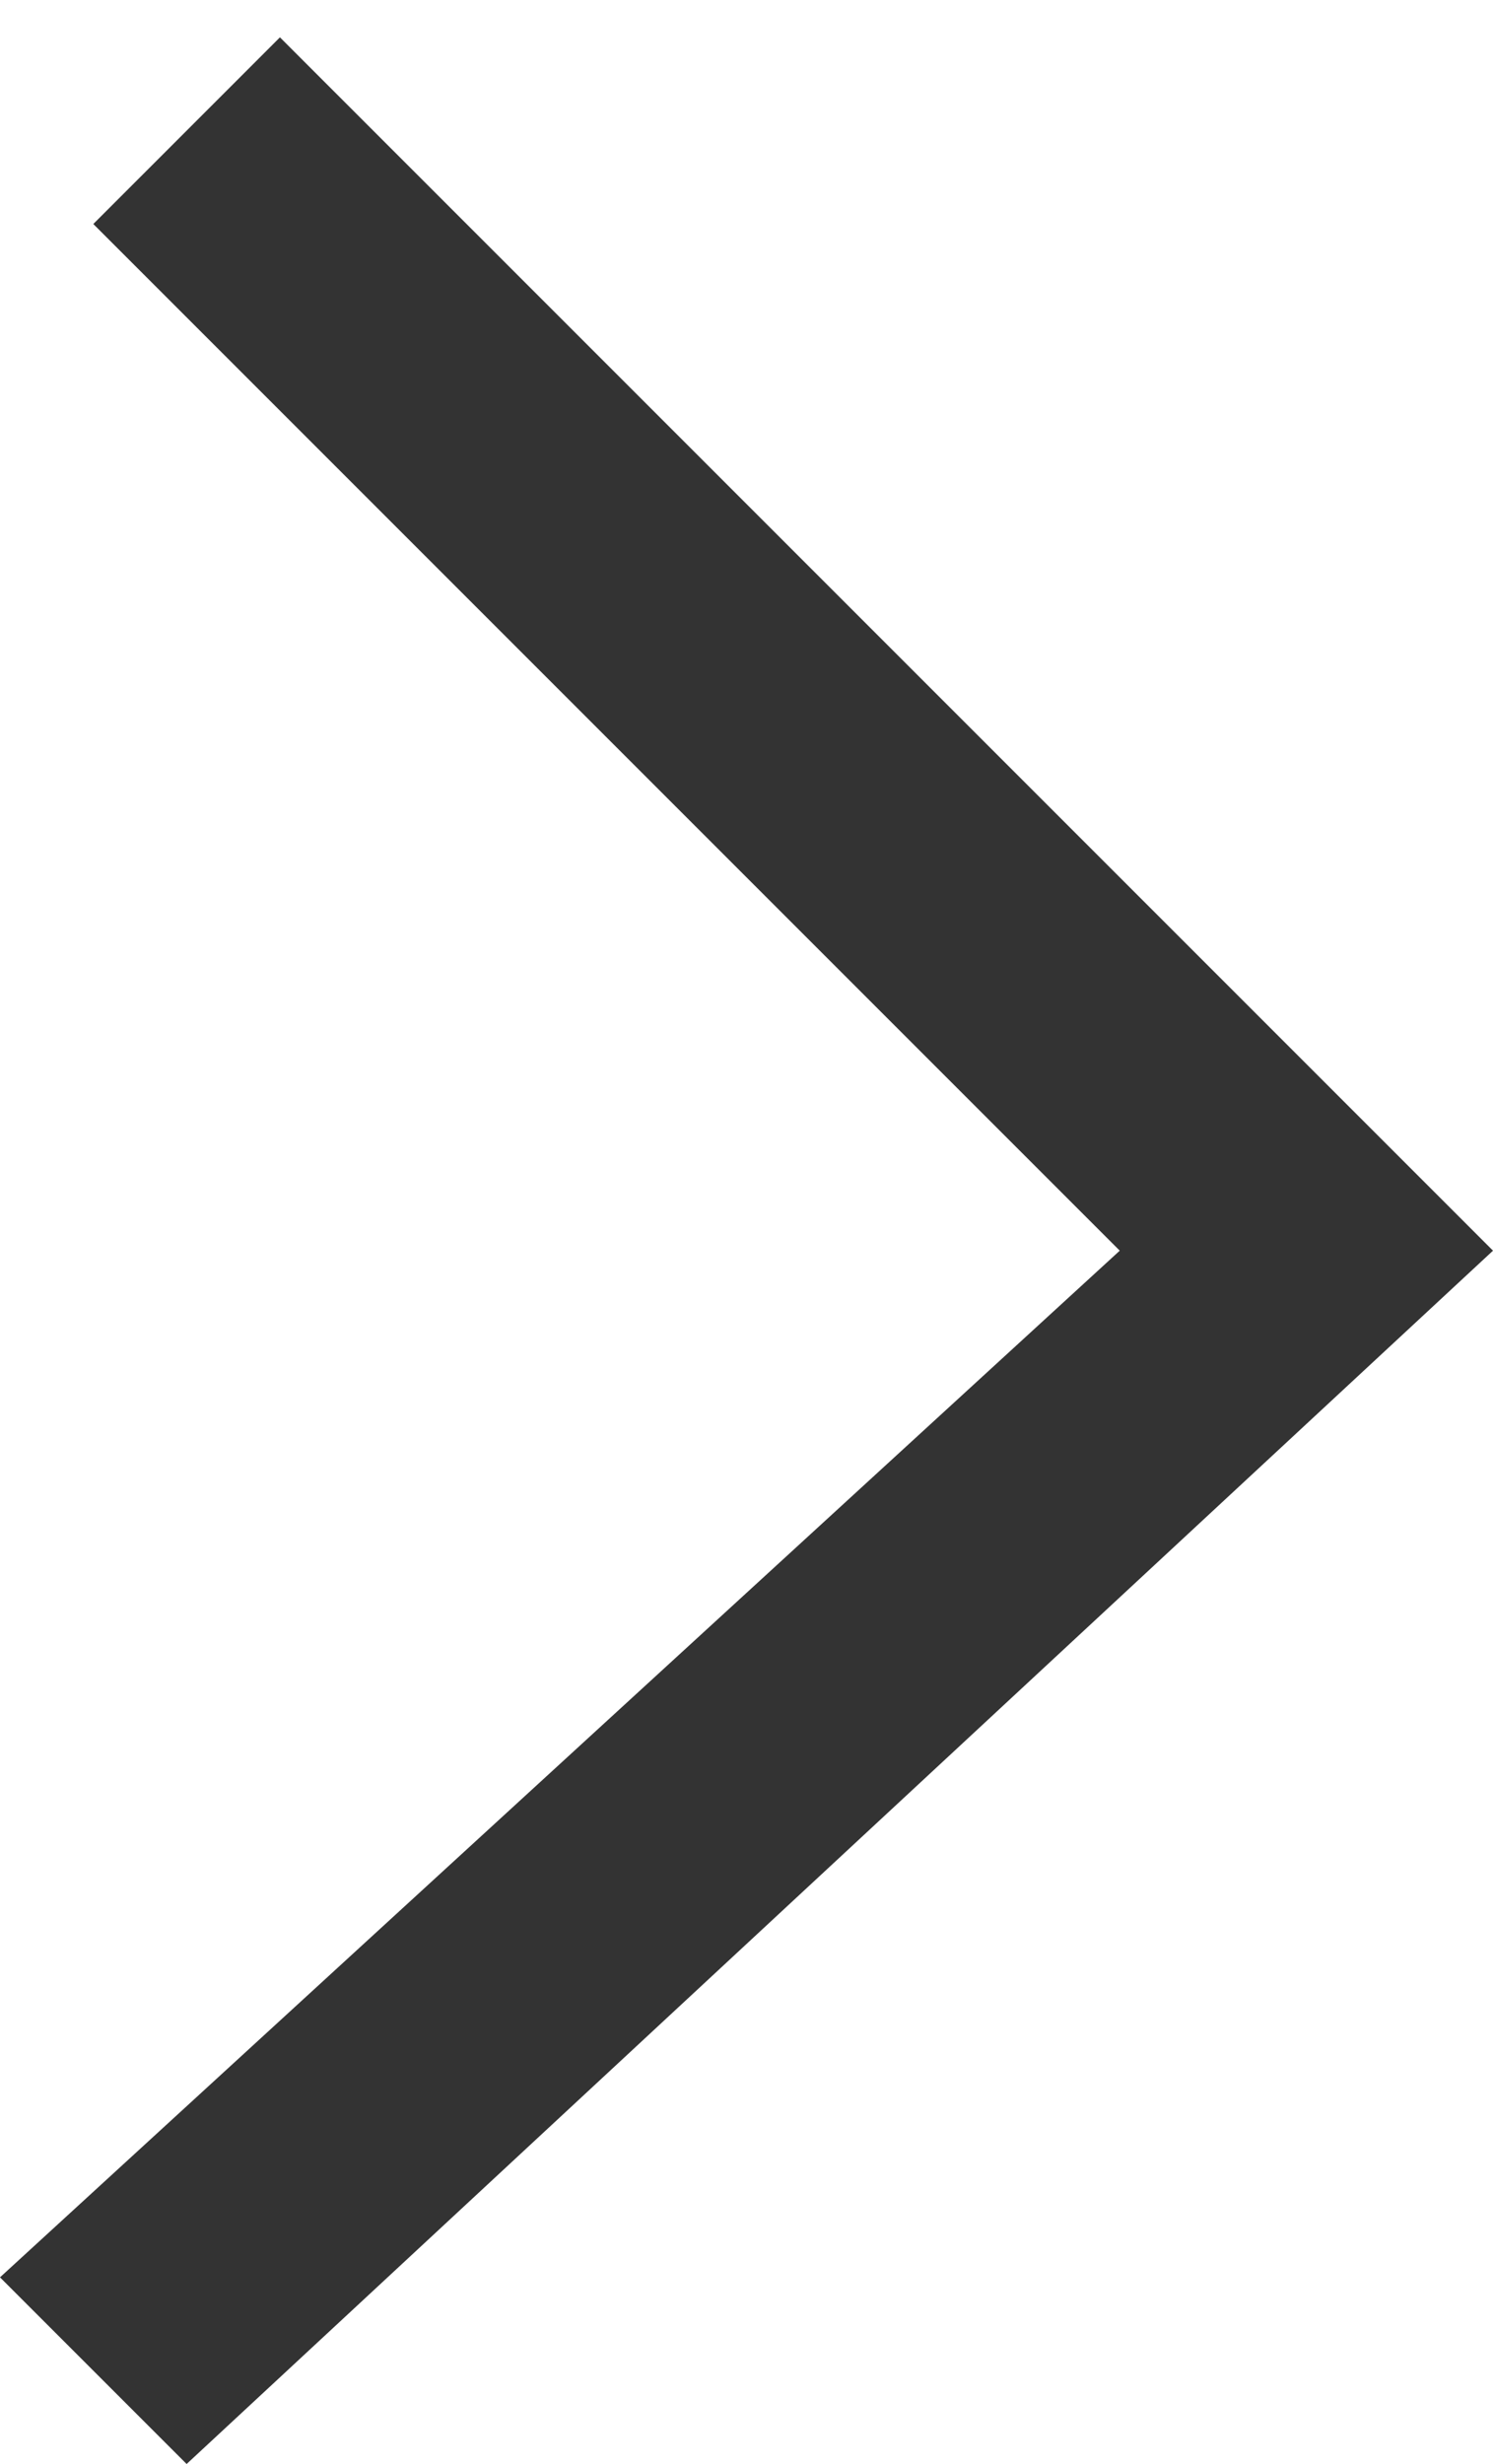 <?xml version="1.0" encoding="utf-8"?>
<!-- Generator: Adobe Illustrator 18.0.0, SVG Export Plug-In . SVG Version: 6.00 Build 0)  -->
<!DOCTYPE svg PUBLIC "-//W3C//DTD SVG 1.1//EN" "http://www.w3.org/Graphics/SVG/1.1/DTD/svg11.dtd">
<svg version="1.1" id="Shape_1_1_" xmlns="http://www.w3.org/2000/svg" xmlns:xlink="http://www.w3.org/1999/xlink" x="0px" y="0px"
	 viewBox="0 0 40 66" enable-background="new 0 0 40 66" xml:space="preserve">
<g id="Shape_1">
	<g>
		<polygon fill-rule="evenodd" clip-rule="evenodd" fill="#333333" points="7.5,1 2.5,6 30,33.5 0,61 5,66 40,33.5 		"/>
	</g>
</g>
</svg>
